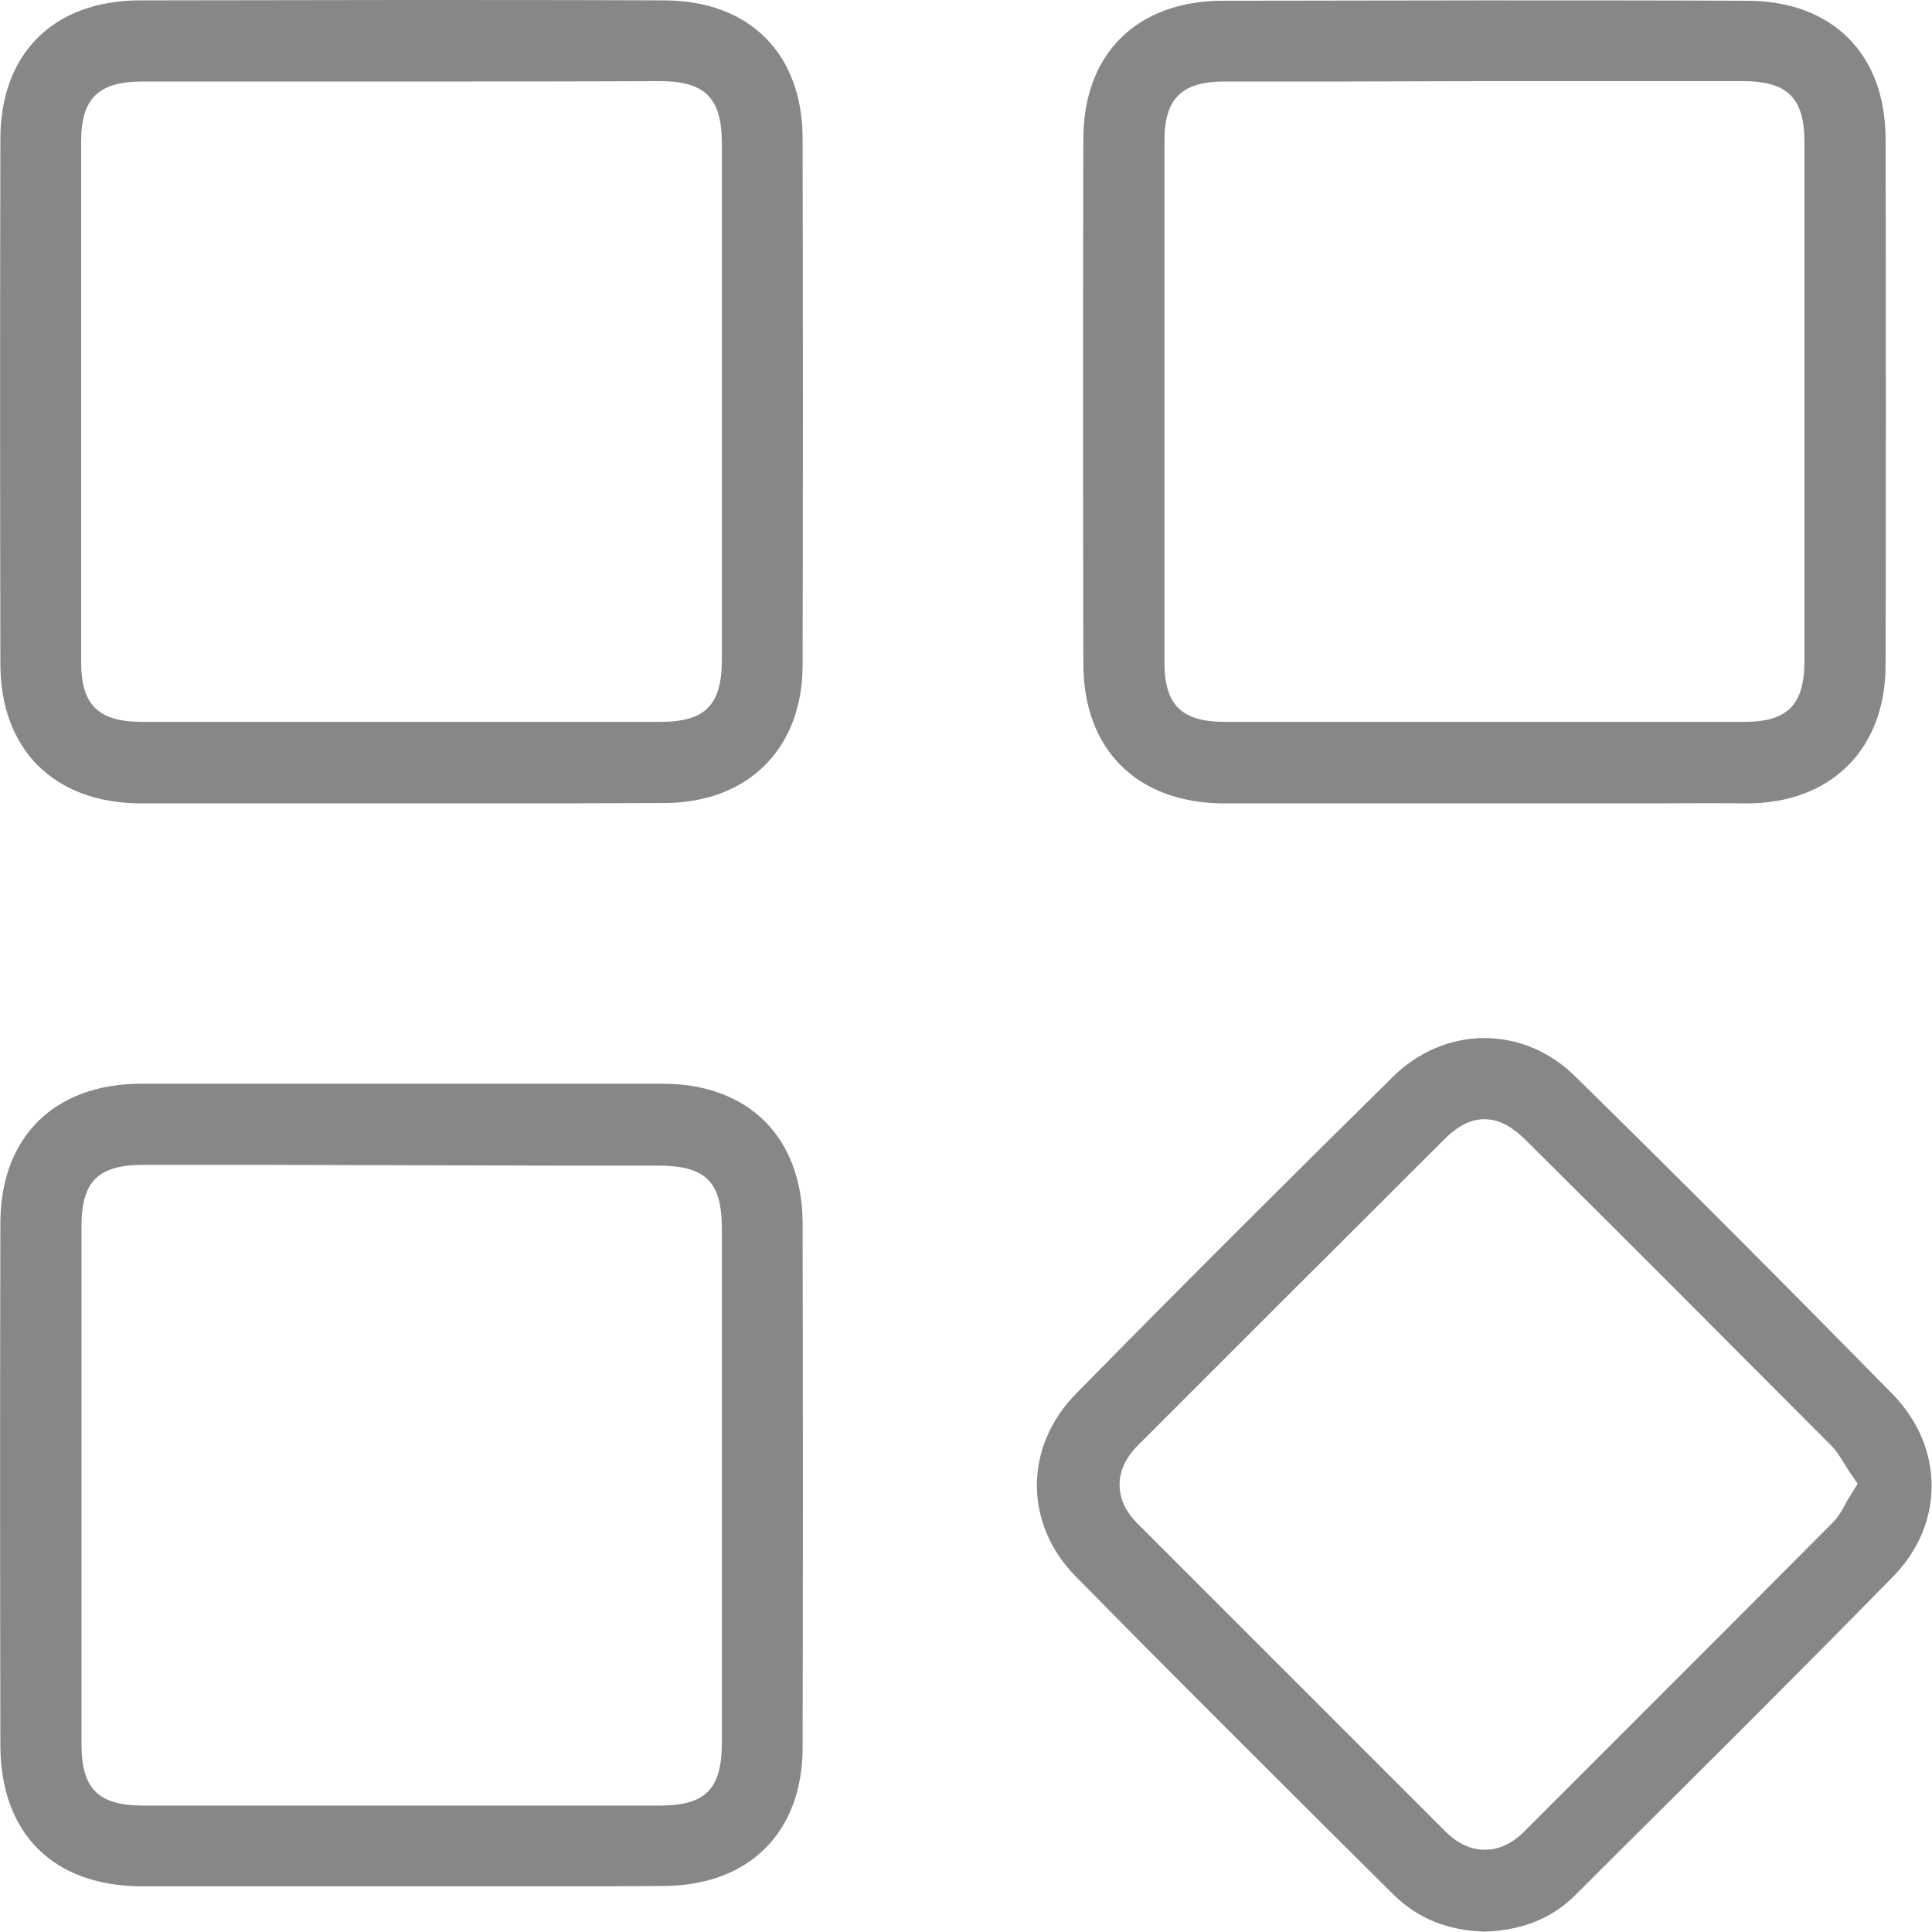 <?xml version="1.0" encoding="utf-8"?>
<!-- Generator: Adobe Illustrator 26.0.0, SVG Export Plug-In . SVG Version: 6.00 Build 0)  -->
<svg version="1.1" id="Layer_1" xmlns="http://www.w3.org/2000/svg" xmlns:xlink="http://www.w3.org/1999/xlink" x="0px" y="0px"
	 viewBox="0 0 512 512" style="enable-background:new 0 0 512 512;" xml:space="preserve">
<style type="text/css">
	.st0{fill:#878787;}
</style>
<g>
	<path class="st0" d="M149,212.9c-7.1,0-14.2,0-21.3,0c-7.1,0-14.2,0-21.3,0l-21.4,0c-7.1,0-14.1,0-21.2,0c-8.9,0-17.7,0-26.6,0
		c-22.8-0.1-37.1-14.2-37.1-37C0,125.2,0,79.7,0.1,36.8c0-22.6,14.1-36.6,36.8-36.7c23.1,0,46.3-0.1,69.4-0.1
		c23.2,0,46.4,0,69.6,0.1c22.7,0,36.8,14.1,36.8,36.7c0.1,49.9,0.1,95.6,0,139.6c-0.1,22-14.4,36.3-36.5,36.4
		C167.1,212.8,158,212.9,149,212.9z M106.8,21.6c-23,0-46.1,0-69.1,0c-11.6,0-16.2,4.5-16.2,15.9c0,45.8,0,92.2,0,137.9
		c0,11.4,4.5,15.9,16.2,15.9c22.9,0,45.8,0,68.7,0c22.9,0,45.8,0,68.7,0c11.8,0,16.2-4.5,16.2-16.4c0-16.3,0-32.6,0-49V87
		c0-16.3,0-32.6,0-49c0-12-4.4-16.4-16.2-16.5C152.3,21.6,129.5,21.6,106.8,21.6z"/>
	<path class="st0" d="M436,212.9c-6.7,0-13.4,0-20,0l-1.3,0c-7.1,0-14.2,0-21.3,0h-0.2c-7.1,0-14.1,0-21.2,0c0,0-14.7,0-21.2,0
		c-8.9,0-17.7,0-26.6,0c-22.8-0.1-37.1-14.2-37.1-37c-0.1-50.9-0.1-96.4,0-139c0-22.6,14.1-36.6,36.8-36.7c23.1,0,46.3-0.1,69.4-0.1
		c23.2,0,46.4,0,69.6,0.1c22.7,0,36.8,14.1,36.8,36.7c0.1,50.1,0.1,95.8,0,139.6c-0.1,22-14.4,36.3-36.5,36.4
		C454.1,212.8,445,212.9,436,212.9z M355.1,21.6c-10.2,0-20.4,0-30.6,0c-11.3,0-15.9,4.5-15.9,15.6c0,45.9,0,92.5,0,138.5
		c0,11.1,4.6,15.6,15.9,15.6c23,0,46,0,68.9,0c23,0,46,0,68.9,0c11.4,0,15.9-4.5,15.9-16.2c0-45.8,0-91.6,0-137.4
		c0-11.8-4.5-16.2-16.4-16.2c-9.7,0-19.5,0-29.2,0l-38.6,0L355.1,21.6z"/>
	<path class="st0" d="M148.9,499.9c-7.1,0-14.2,0-21.2,0l-2.7,0c-6.2,0-12.4,0-18.5,0c0,0-38.6,0-42.3,0c-8.9,0-17.8,0-26.7,0
		c-23.4-0.1-37.3-14-37.4-37.2C0,412,0,366.7,0.1,324.2c0-22.8,14.2-36.9,37.1-37c23.1,0,46.1,0,69.2,0c23.1,0,46.1,0,69.2,0
		c22.8,0,37,14.2,37.1,36.9c0.1,50.4,0.1,95.9,0,139c0,22.5-14.2,36.6-36.8,36.7C166.9,499.9,157.9,499.9,148.9,499.9z M68.8,308.7
		c-10.3,0-20.5,0-30.8,0c-12,0-16.4,4.4-16.4,16.2c0,45.8,0,91.6,0,137.4c0,11.8,4.5,16.2,16.4,16.2c22.8,0,45.6,0,68.4,0
		s45.6,0,68.4,0c12.2,0,16.5-4.4,16.5-16.7c0-45.4,0-90.8,0-136.2c0-12.5-4.3-16.7-17-16.7c-9.6,0-19.2,0-28.8,0L68.8,308.7z"/>
	<path class="st0" d="M393.4,511.9c-9.8-0.3-17.7-3.5-24.1-9.8l-13.5-13.4c-23.3-23.2-47.4-47.2-70.8-71
		c-13.7-14-13.6-34.4,0.2-48.4c29.5-30,57-57.4,84-84c6.7-6.6,15.3-10.2,24.2-10.2c8.9,0,17.5,3.6,24.2,10.3
		c28.1,27.6,56.3,55.9,83.9,84c13.8,14.1,13.9,34.5,0.1,48.5c-24.5,25-49.6,50-74,74.2l-10.3,10.3
		C411.2,508.4,403.3,511.6,393.4,511.9L393.4,511.9z M393.4,296.6c-4.7,0-8.3,3-10.6,5.3c-13.4,13.3-26.7,26.7-40.1,40l-1.2,1.2
		c-13.3,13.3-26.6,26.6-39.9,39.9c-3.3,3.3-4.9,6.8-4.9,10.5c0,3.7,1.6,7.1,4.8,10.3c30.1,30.1,56.8,56.8,81.6,81.6
		c3.2,3.2,6.7,4.8,10.4,4.8c3.7,0,7.2-1.6,10.4-4.8c8.7-8.7,17.3-17.3,26-26l0.3-0.3c18.1-18.1,36.9-36.9,55.3-55.4
		c1.7-1.7,2.7-3.5,3.5-5l0.1-0.2c0.2-0.5,0.5-0.9,0.8-1.4l2.4-3.9l-2.6-3.8c-0.3-0.5-0.6-1-0.9-1.5l-0.1-0.1
		c-0.9-1.5-1.9-3.2-3.4-4.7c-27.7-27.8-55-55.2-81.2-81.2C401.7,299.6,398.1,296.6,393.4,296.6z"/>
</g>
</svg>
